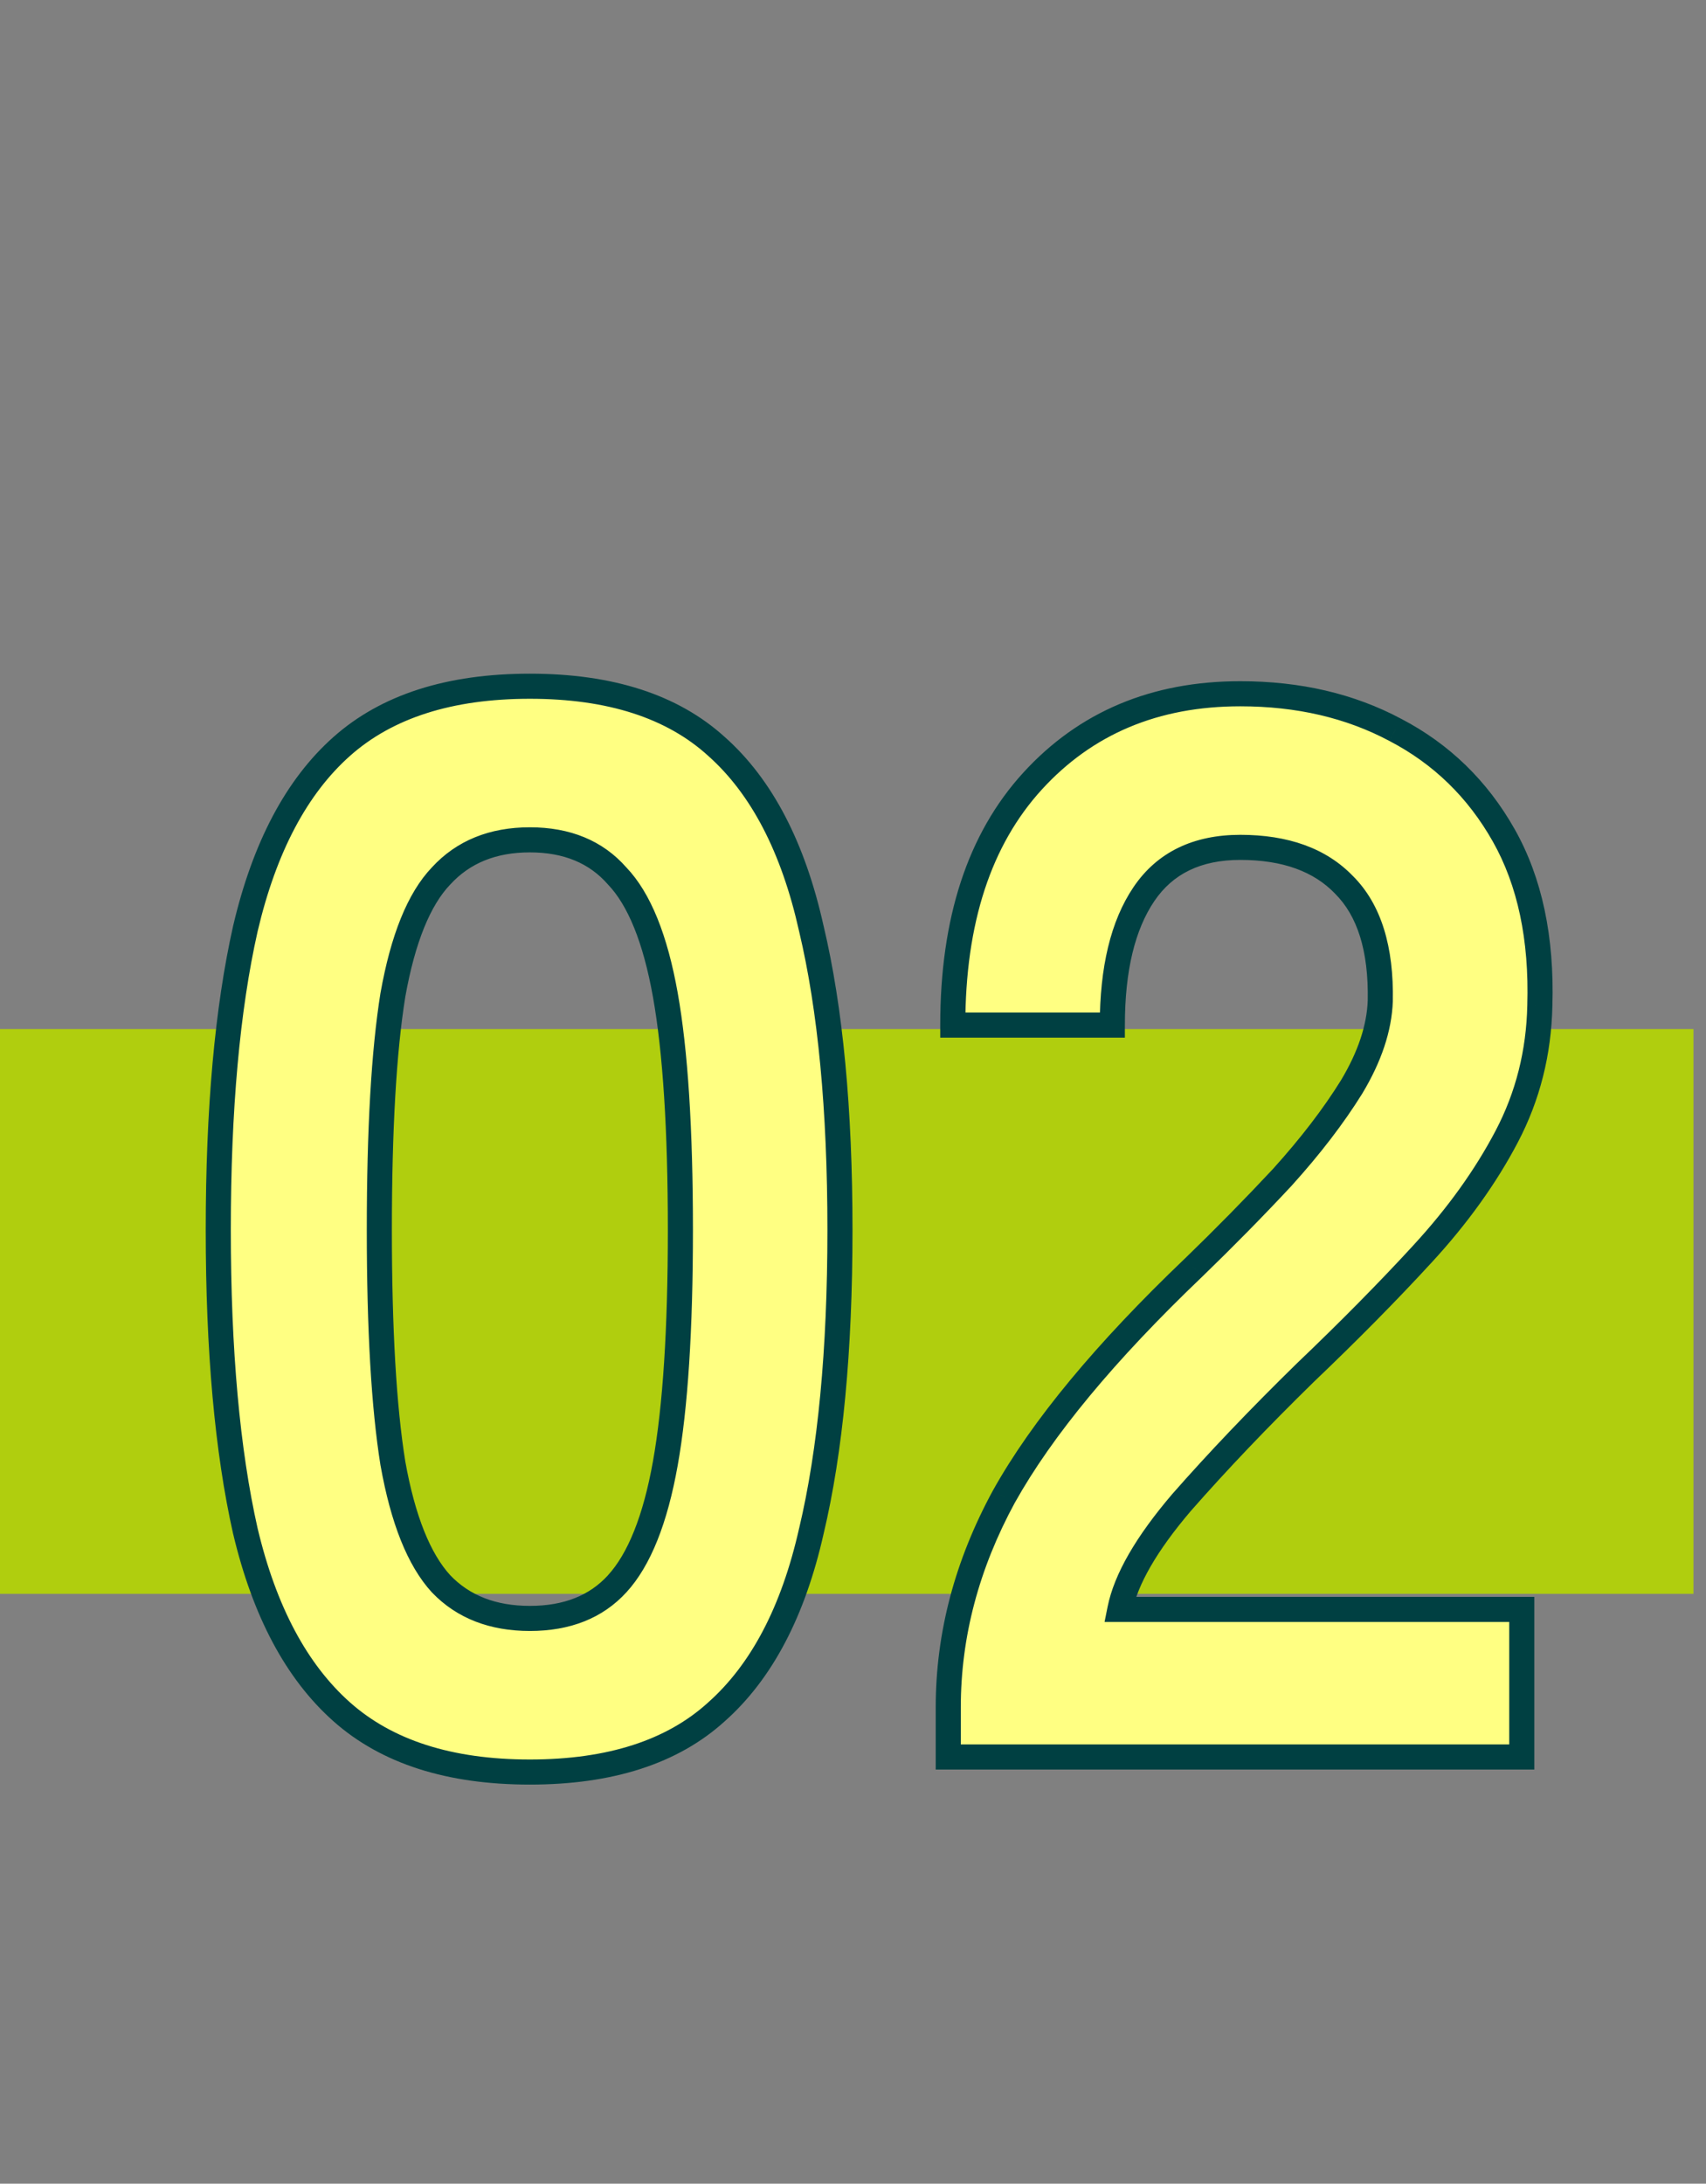 <svg width="68" height="87" viewBox="0 0 68 87" fill="none" xmlns="http://www.w3.org/2000/svg">
<rect x="0" y="0" width="68" height="87" fill="#808080" stroke="none"/>
<rect y="41" width="67.5" height="22.5" fill="#B0CE0E"/>
<path d="M21.12 70.6C17.92 70.6 15.42 69.8 13.62 68.2C11.82 66.6 10.54 64.2 9.78 61C9.06 57.8 8.7 53.8 8.7 49C8.7 44.2 9.06 40.2 9.78 37C10.54 33.76 11.82 31.34 13.62 29.74C15.42 28.14 17.92 27.34 21.12 27.34C24.32 27.34 26.8 28.14 28.56 29.74C30.36 31.34 31.62 33.76 32.34 37C33.1 40.2 33.48 44.2 33.48 49C33.48 53.8 33.1 57.8 32.34 61C31.62 64.2 30.36 66.6 28.56 68.2C26.8 69.8 24.32 70.6 21.12 70.6ZM21.12 64.48C22.6 64.48 23.76 64.02 24.6 63.1C25.48 62.14 26.12 60.54 26.52 58.3C26.92 56.06 27.12 52.96 27.12 49C27.12 45 26.92 41.88 26.52 39.64C26.12 37.4 25.48 35.82 24.6 34.9C23.76 33.94 22.6 33.46 21.12 33.46C19.64 33.46 18.46 33.94 17.58 34.9C16.7 35.82 16.06 37.4 15.66 39.64C15.3 41.88 15.12 45 15.12 49C15.12 52.96 15.3 56.06 15.66 58.3C16.06 60.54 16.7 62.14 17.58 63.1C18.46 64.02 19.64 64.48 21.12 64.48ZM37.797 70V68.02C37.797 65.14 38.537 62.34 40.017 59.62C41.537 56.9 44.057 53.86 47.577 50.5C48.817 49.3 49.997 48.1 51.117 46.9C52.237 45.66 53.157 44.46 53.877 43.3C54.597 42.1 54.977 40.96 55.017 39.88C55.057 37.8 54.577 36.26 53.577 35.26C52.617 34.26 51.237 33.76 49.437 33.76C47.717 33.76 46.437 34.38 45.597 35.62C44.757 36.86 44.337 38.6 44.337 40.84H37.977C37.977 36.68 39.037 33.44 41.157 31.12C43.277 28.8 46.037 27.64 49.437 27.64C51.757 27.64 53.817 28.12 55.617 29.08C57.457 30.04 58.897 31.44 59.937 33.28C60.977 35.12 61.457 37.38 61.377 40.06C61.337 41.94 60.897 43.68 60.057 45.28C59.217 46.88 58.097 48.44 56.697 49.96C55.337 51.44 53.777 53.02 52.017 54.7C50.177 56.5 48.537 58.22 47.097 59.86C45.697 61.5 44.877 62.92 44.637 64.12H60.657V70H37.797Z" fill="#FFFF82"/>
<path d="M13.62 68.2L13.952 67.826L13.952 67.826L13.62 68.2ZM9.78 61L9.292 61.11L9.294 61.115L9.78 61ZM9.78 37L9.293 36.886L9.292 36.89L9.78 37ZM13.62 29.74L13.952 30.114L13.952 30.114L13.62 29.74ZM28.56 29.74L28.224 30.11L28.228 30.114L28.56 29.74ZM32.34 37L31.852 37.108L31.854 37.115L32.34 37ZM32.34 61L31.854 60.885L31.852 60.89L32.34 61ZM28.56 68.2L28.228 67.826L28.224 67.83L28.56 68.2ZM24.6 63.1L24.231 62.762L24.231 62.763L24.6 63.1ZM26.52 58.3L26.028 58.212L26.028 58.212L26.52 58.3ZM26.52 39.64L26.028 39.728L26.028 39.728L26.52 39.64ZM24.6 34.9L24.224 35.229L24.231 35.238L24.239 35.246L24.6 34.9ZM17.58 34.9L17.941 35.246L17.949 35.238L17.58 34.9ZM15.66 39.64L15.168 39.552L15.166 39.561L15.66 39.64ZM15.66 58.3L15.166 58.379L15.168 58.388L15.66 58.3ZM17.58 63.1L17.211 63.438L17.219 63.446L17.58 63.1ZM21.12 70.1C18.002 70.1 15.634 69.321 13.952 67.826L13.288 68.574C15.206 70.279 17.838 71.1 21.12 71.1V70.1ZM13.952 67.826C12.252 66.315 11.011 64.02 10.267 60.885L9.294 61.115C10.069 64.38 11.388 66.885 13.288 68.574L13.952 67.826ZM10.268 60.89C9.559 57.739 9.2 53.778 9.2 49H8.2C8.2 53.822 8.561 57.861 9.292 61.11L10.268 60.89ZM9.2 49C9.2 44.222 9.559 40.261 10.268 37.11L9.292 36.89C8.561 40.139 8.2 44.178 8.2 49H9.2ZM10.267 37.114C11.012 33.937 12.254 31.623 13.952 30.114L13.288 29.366C11.386 31.056 10.068 33.583 9.293 36.886L10.267 37.114ZM13.952 30.114C15.634 28.619 18.002 27.84 21.12 27.84V26.84C17.838 26.84 15.206 27.661 13.288 29.366L13.952 30.114ZM21.12 27.84C24.239 27.84 26.584 28.619 28.224 30.11L28.896 29.37C27.017 27.661 24.401 26.84 21.12 26.84V27.84ZM28.228 30.114C29.924 31.622 31.146 33.933 31.852 37.108L32.828 36.892C32.094 33.587 30.796 31.058 28.892 29.366L28.228 30.114ZM31.854 37.115C32.602 40.265 32.98 44.223 32.98 49H33.98C33.98 44.177 33.599 40.135 32.827 36.885L31.854 37.115ZM32.98 49C32.98 53.777 32.602 57.735 31.854 60.885L32.827 61.115C33.599 57.865 33.98 53.823 33.98 49H32.98ZM31.852 60.89C31.147 64.024 29.926 66.317 28.228 67.826L28.892 68.574C30.794 66.883 32.093 64.376 32.828 61.11L31.852 60.89ZM28.224 67.83C26.584 69.321 24.239 70.1 21.12 70.1V71.1C24.401 71.1 27.017 70.279 28.896 68.57L28.224 67.83ZM21.12 64.98C22.712 64.98 24.017 64.48 24.969 63.437L24.231 62.763C23.503 63.56 22.488 63.98 21.12 63.98V64.98ZM24.969 63.438C25.945 62.373 26.607 60.66 27.012 58.388L26.028 58.212C25.634 60.42 25.015 61.907 24.231 62.762L24.969 63.438ZM27.012 58.388C27.42 56.105 27.62 52.971 27.62 49H26.62C26.62 52.949 26.42 56.015 26.028 58.212L27.012 58.388ZM27.62 49C27.62 44.989 27.42 41.835 27.012 39.552L26.028 39.728C26.42 41.925 26.62 45.011 26.62 49H27.62ZM27.012 39.552C26.607 37.282 25.945 35.582 24.961 34.554L24.239 35.246C25.015 36.058 25.633 37.518 26.028 39.728L27.012 39.552ZM24.976 34.571C24.026 33.484 22.719 32.96 21.12 32.96V33.96C22.481 33.96 23.494 34.396 24.224 35.229L24.976 34.571ZM21.12 32.96C19.521 32.96 18.2 33.484 17.211 34.562L17.949 35.238C18.721 34.396 19.759 33.96 21.12 33.96V32.96ZM17.219 34.554C16.235 35.582 15.573 37.282 15.168 39.552L16.152 39.728C16.547 37.518 17.165 36.058 17.941 35.246L17.219 34.554ZM15.166 39.561C14.8 41.839 14.62 44.99 14.62 49H15.62C15.62 45.01 15.8 41.921 16.154 39.719L15.166 39.561ZM14.62 49C14.62 52.97 14.8 56.101 15.166 58.379L16.154 58.221C15.8 56.019 15.62 52.95 15.62 49H14.62ZM15.168 58.388C15.573 60.66 16.235 62.373 17.211 63.438L17.949 62.762C17.165 61.907 16.547 60.42 16.152 58.212L15.168 58.388ZM17.219 63.446C18.209 64.48 19.528 64.98 21.12 64.98V63.98C19.752 63.98 18.712 63.56 17.941 62.754L17.219 63.446ZM37.797 70H37.297V70.5H37.797V70ZM40.017 59.62L39.581 59.376L39.578 59.381L40.017 59.62ZM47.577 50.5L47.922 50.862L47.925 50.859L47.577 50.5ZM51.117 46.9L51.483 47.241L51.488 47.235L51.117 46.9ZM53.877 43.3L54.302 43.564L54.306 43.557L53.877 43.3ZM55.017 39.88L55.517 39.898L55.517 39.89L55.017 39.88ZM53.577 35.26L53.216 35.606L53.224 35.614L53.577 35.26ZM45.597 35.62L46.011 35.9L46.011 35.9L45.597 35.62ZM44.337 40.84V41.34H44.837V40.84H44.337ZM37.977 40.84H37.477V41.34H37.977V40.84ZM41.157 31.12L41.526 31.457L41.526 31.457L41.157 31.12ZM55.617 29.08L55.382 29.521L55.386 29.523L55.617 29.08ZM61.377 40.06L60.877 40.045L60.877 40.049L61.377 40.06ZM60.057 45.28L59.614 45.048L59.614 45.048L60.057 45.28ZM56.697 49.96L56.329 49.621L56.329 49.622L56.697 49.96ZM52.017 54.7L51.672 54.338L51.667 54.343L52.017 54.7ZM47.097 59.86L46.721 59.53L46.717 59.535L47.097 59.86ZM44.637 64.12L44.147 64.022L44.027 64.62H44.637V64.12ZM60.657 64.12H61.157V63.62H60.657V64.12ZM60.657 70V70.5H61.157V70H60.657ZM38.297 70V68.02H37.297V70H38.297ZM38.297 68.02C38.297 65.23 39.013 62.511 40.456 59.859L39.578 59.381C38.061 62.169 37.297 65.05 37.297 68.02H38.297ZM40.454 59.864C41.94 57.205 44.421 54.204 47.922 50.862L47.232 50.138C43.694 53.516 41.135 56.595 39.581 59.376L40.454 59.864ZM47.925 50.859C49.171 49.654 50.357 48.448 51.483 47.241L50.752 46.559C49.638 47.752 48.464 48.946 47.23 50.141L47.925 50.859ZM51.488 47.235C52.624 45.978 53.563 44.754 54.302 43.564L53.452 43.036C52.751 44.166 51.85 45.342 50.746 46.565L51.488 47.235ZM54.306 43.557C55.057 42.306 55.473 41.084 55.517 39.898L54.517 39.861C54.481 40.836 54.138 41.894 53.448 43.043L54.306 43.557ZM55.517 39.89C55.559 37.738 55.064 36.04 53.931 34.906L53.224 35.614C54.09 36.48 54.556 37.862 54.517 39.87L55.517 39.89ZM53.938 34.914C52.858 33.788 51.331 33.26 49.437 33.26V34.26C51.144 34.26 52.377 34.731 53.217 35.606L53.938 34.914ZM49.437 33.26C47.58 33.26 46.131 33.94 45.183 35.34L46.011 35.9C46.743 34.82 47.855 34.26 49.437 34.26V33.26ZM45.183 35.34C44.266 36.694 43.837 38.547 43.837 40.84H44.837C44.837 38.653 45.249 37.026 46.011 35.9L45.183 35.34ZM44.337 40.34H37.977V41.34H44.337V40.34ZM38.477 40.84C38.477 36.764 39.515 33.659 41.526 31.457L40.788 30.783C38.56 33.221 37.477 36.596 37.477 40.84H38.477ZM41.526 31.457C43.543 29.25 46.165 28.14 49.437 28.14V27.14C45.91 27.14 43.011 28.35 40.788 30.783L41.526 31.457ZM49.437 28.14C51.687 28.14 53.664 28.605 55.382 29.521L55.852 28.639C53.971 27.635 51.828 27.14 49.437 27.14V28.14ZM55.386 29.523C57.139 30.438 58.508 31.768 59.502 33.526L60.373 33.034C59.286 31.111 57.776 29.642 55.849 28.637L55.386 29.523ZM59.502 33.526C60.486 35.268 60.955 37.432 60.877 40.045L61.877 40.075C61.959 37.328 61.468 34.972 60.373 33.034L59.502 33.526ZM60.877 40.049C60.839 41.855 60.417 43.519 59.614 45.048L60.5 45.512C61.377 43.841 61.836 42.025 61.877 40.071L60.877 40.049ZM59.614 45.048C58.797 46.604 57.704 48.129 56.329 49.621L57.065 50.299C58.49 48.751 59.637 47.156 60.5 45.512L59.614 45.048ZM56.329 49.622C54.978 51.092 53.426 52.664 51.672 54.338L52.362 55.062C54.129 53.376 55.697 51.788 57.065 50.298L56.329 49.622ZM51.667 54.343C49.82 56.15 48.171 57.879 46.721 59.53L47.473 60.19C48.903 58.561 50.534 56.85 52.367 55.057L51.667 54.343ZM46.717 59.535C45.298 61.198 44.412 62.697 44.147 64.022L45.127 64.218C45.342 63.143 46.096 61.802 47.477 60.185L46.717 59.535ZM44.637 64.62H60.657V63.62H44.637V64.62ZM60.157 64.12V70H61.157V64.12H60.157ZM60.657 69.5H37.797V70.5H60.657V69.5Z" fill="#004042"/>
</svg>
